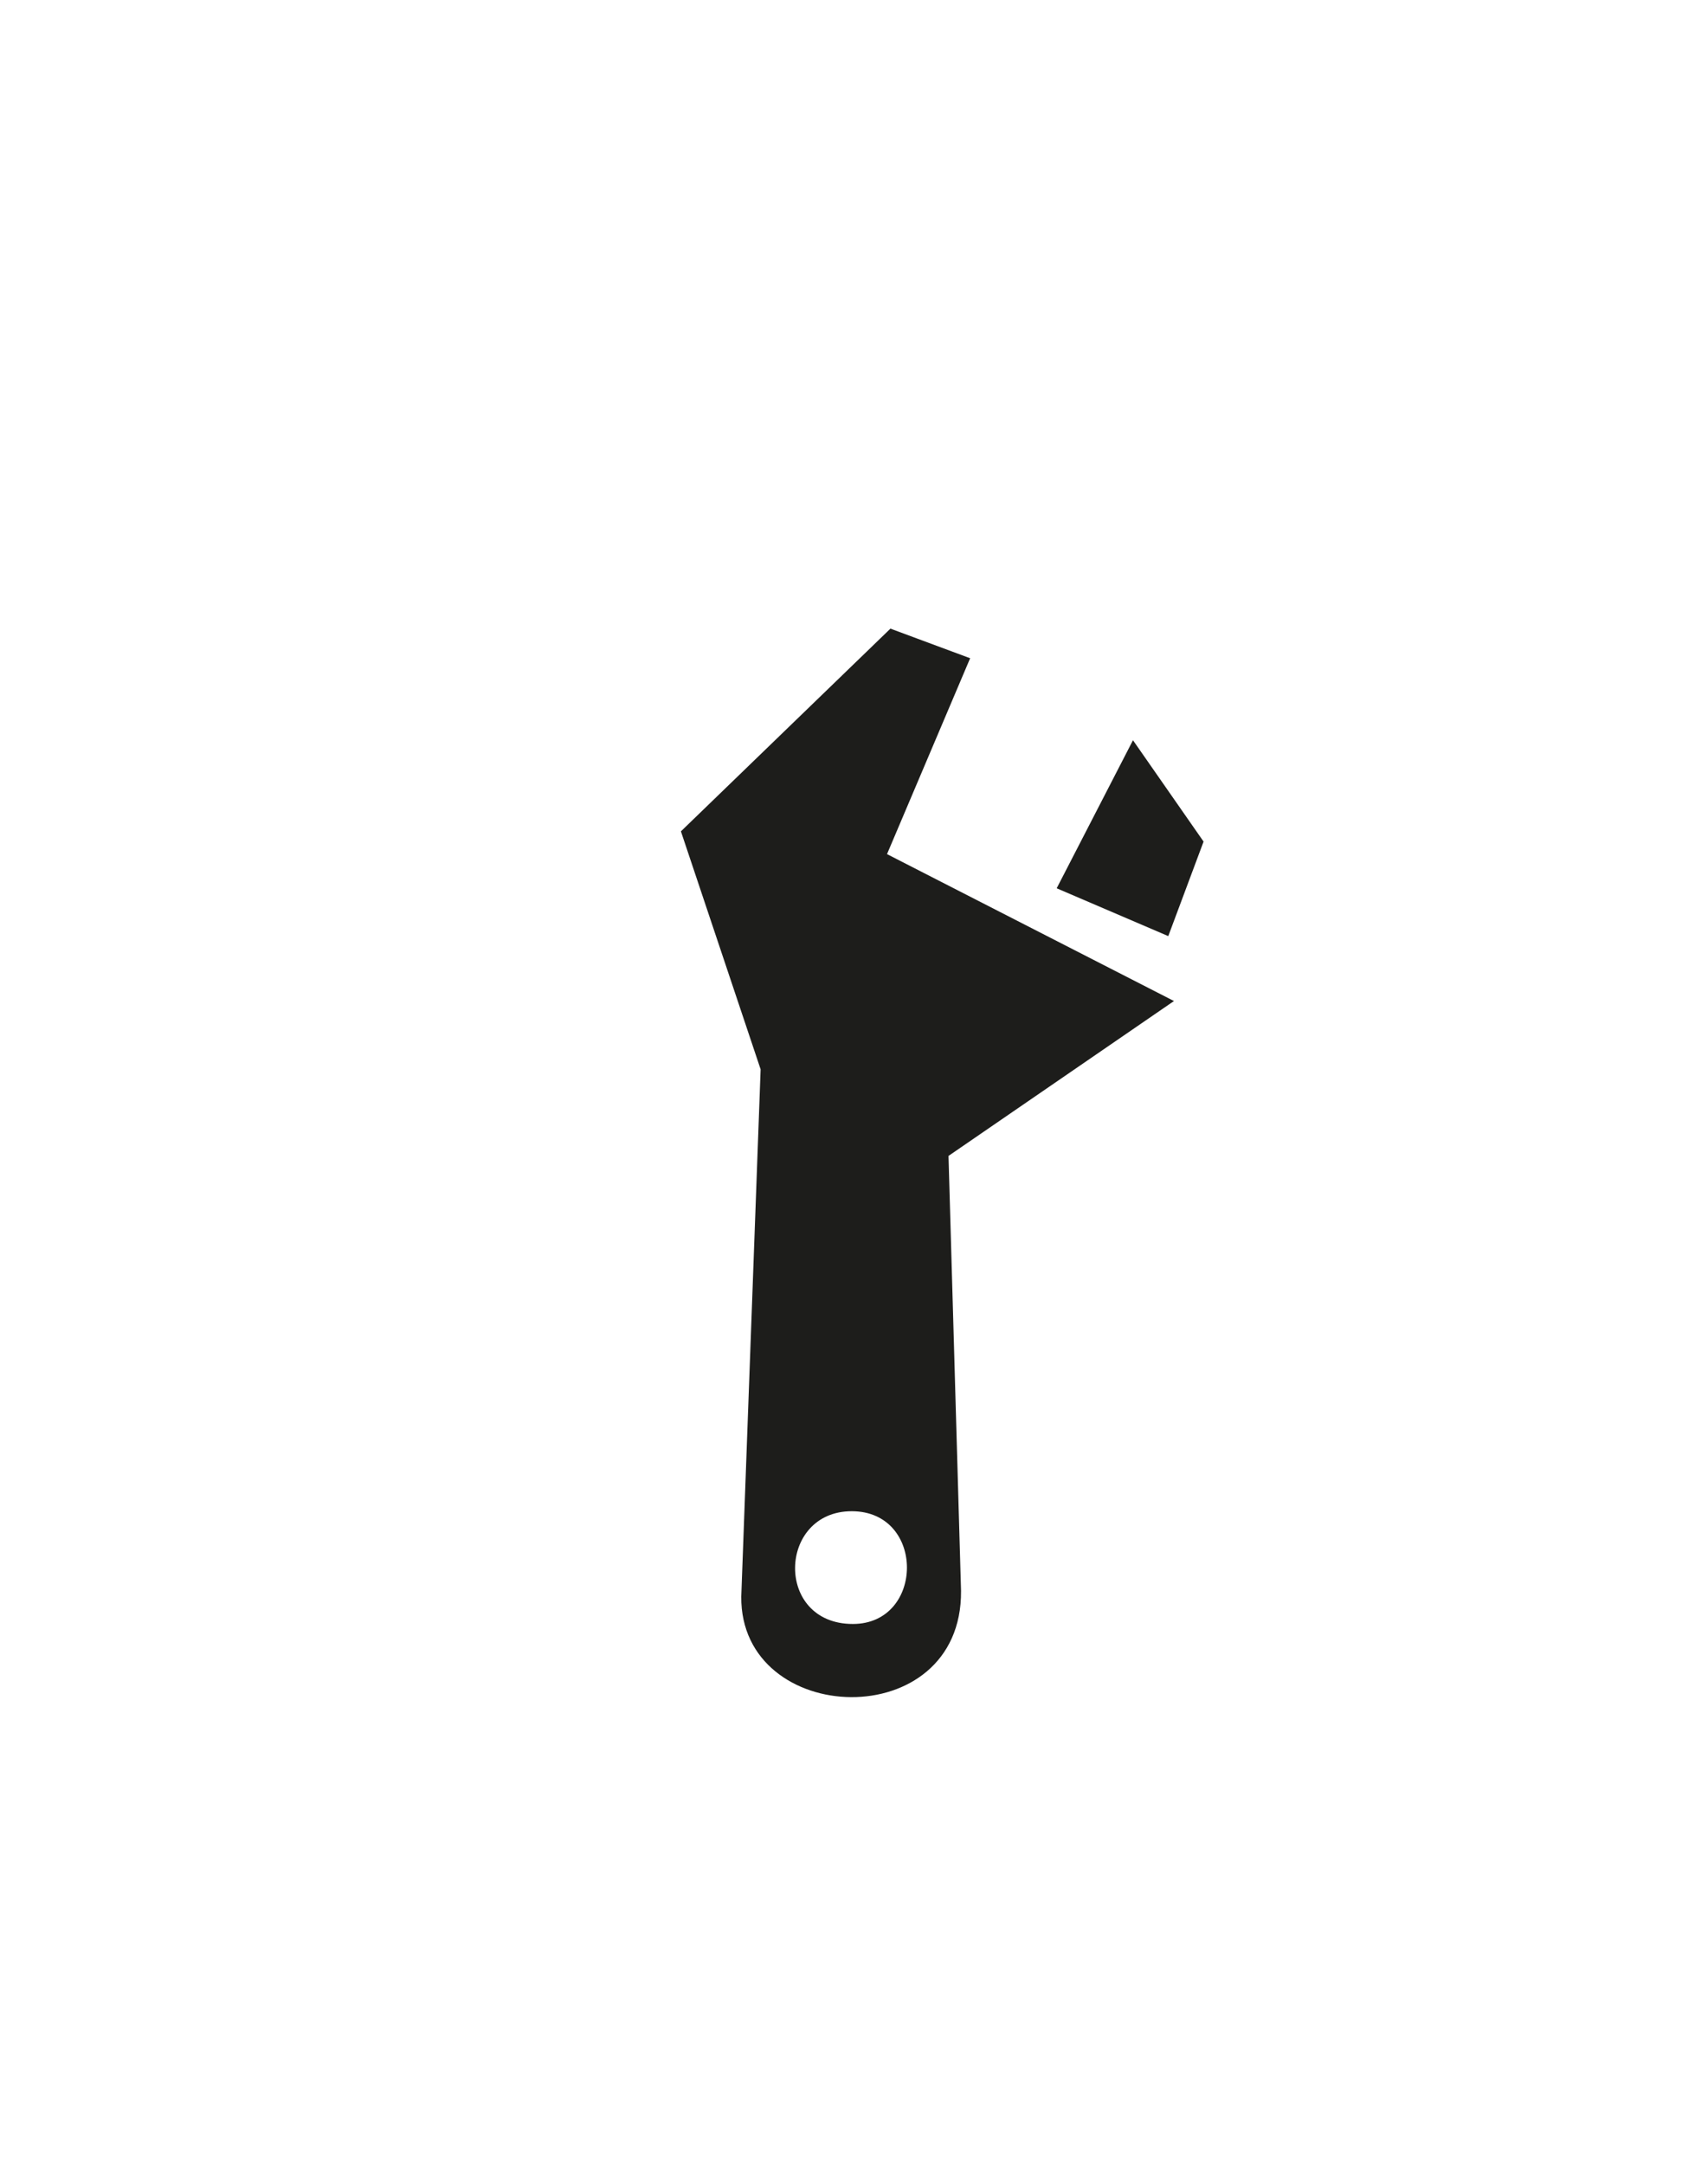 <?xml version="1.0" encoding="UTF-8"?> <svg xmlns="http://www.w3.org/2000/svg" xmlns:xlink="http://www.w3.org/1999/xlink" version="1.1" id="Слой_1" x="0px" y="0px" viewBox="0 0 150 190" style="enable-background:new 0 0 150 190;" xml:space="preserve"> <style type="text/css"> .st0{fill-rule:evenodd;clip-rule:evenodd;fill:#1D1D1B;} </style> <path class="st0" d="M92.8,78l6.7-13l6.2,8.9l-3.1,8.3L92.8,78z M103.1,87.9l-19.8,13.6l1.1,38.2c0.1,12.7-19.4,12-19.3,0.5 l1.7-46.3l-7-20.9l18.4-17.8l7,2.6l-7.3,17.2L103.1,87.9z M74.8,132.7c-6.5,0-6.8,9.9,0.1,9.9C81.2,142.6,81.3,132.7,74.8,132.7z"></path> </svg> 